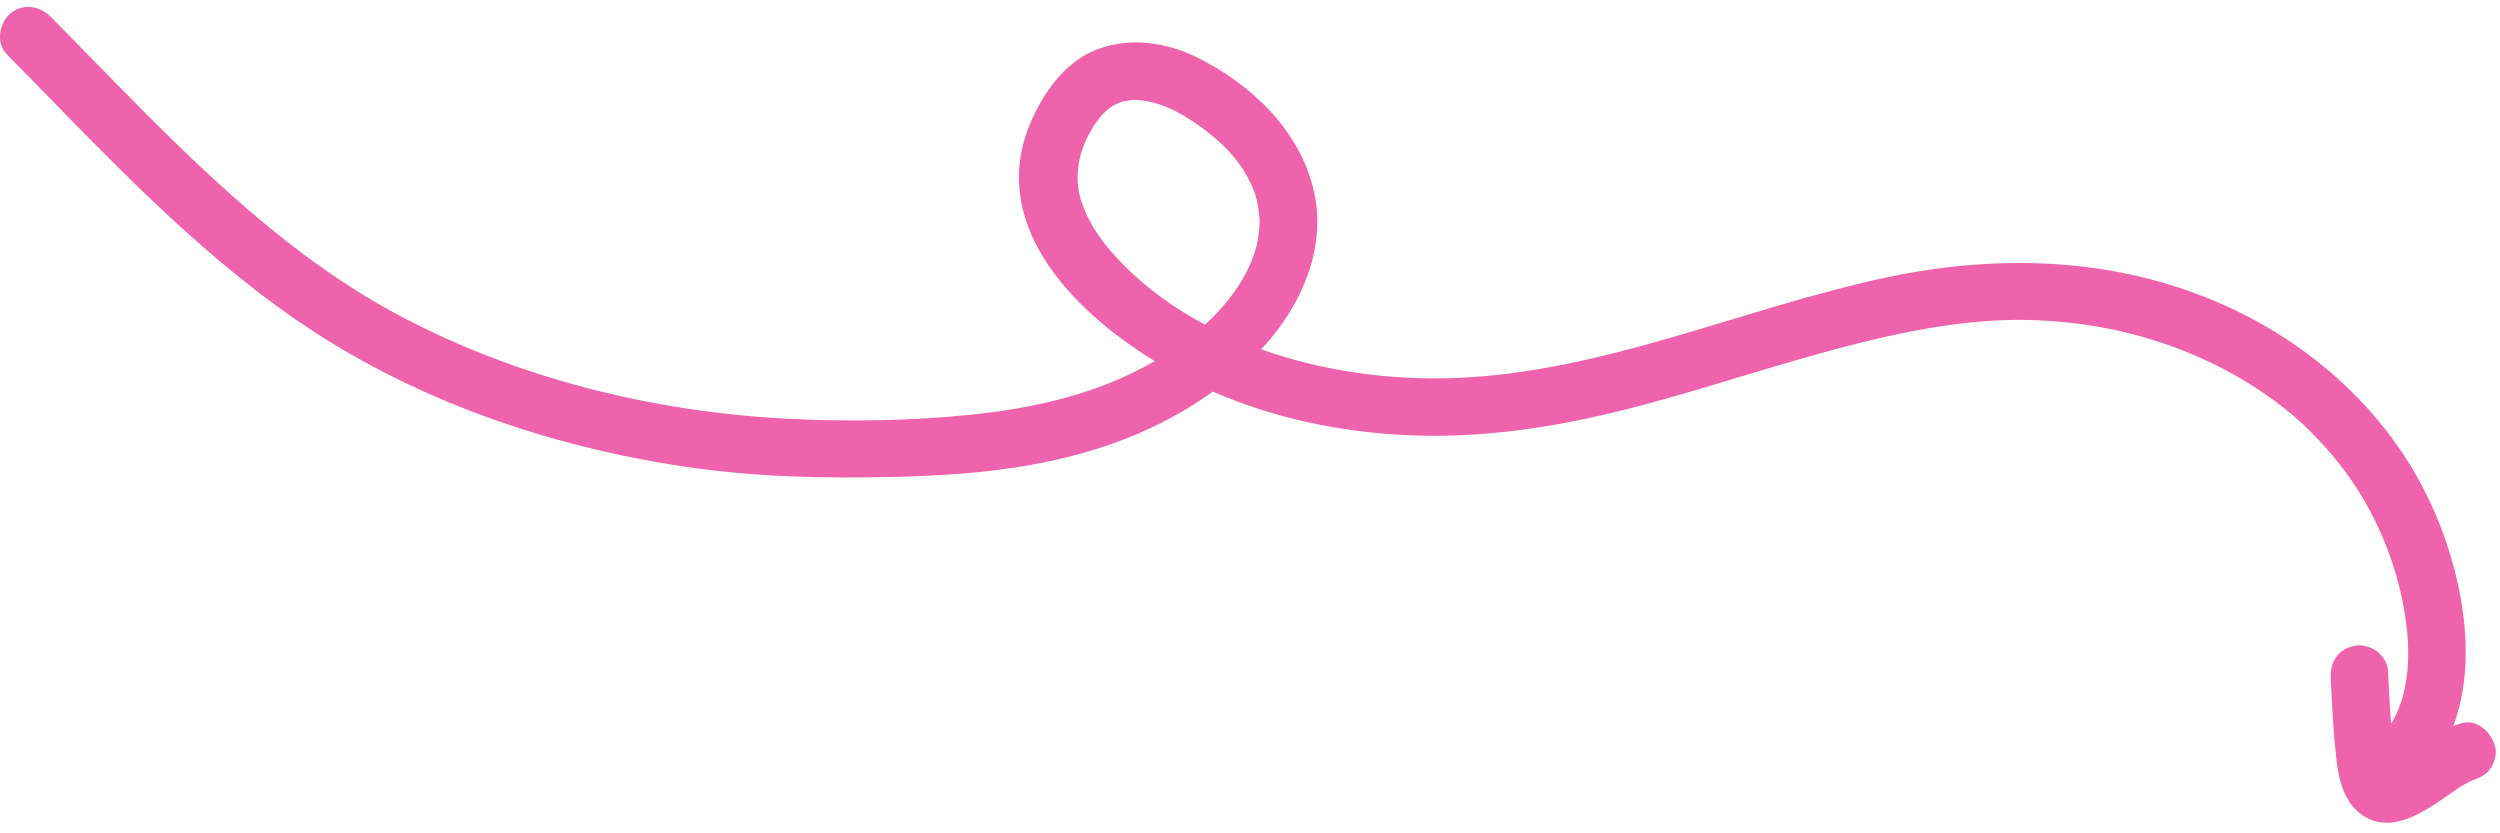 <?xml version="1.0" encoding="UTF-8"?> <svg xmlns="http://www.w3.org/2000/svg" width="216" height="72" viewBox="0 0 216 72" fill="none"><path d="M215.578 64.56C215.329 63.35 214.072 62.112 212.72 62.476C212.452 62.543 212.207 62.649 211.96 62.738C214.216 56.774 212.616 49.085 209.996 43.454C206.166 35.211 198.979 29.02 190.596 25.7C181.447 22.07 171.643 22.018 162.139 24.155C149.978 26.885 138.279 32.193 125.679 32.663C120.219 32.868 114.336 32.101 108.947 30.177C109.034 30.087 109.13 29.997 109.217 29.907C112.449 26.355 114.617 21.443 113.535 16.583C112.361 11.291 108.111 7.265 103.386 4.942C100.808 3.675 97.785 3.228 95.039 4.173C92.229 5.144 90.328 7.711 89.152 10.334C85.241 19.037 92.3 26.623 99.767 31.2C99.713 31.234 99.659 31.268 99.604 31.293C94.856 34.002 89.531 35.233 84.128 35.808C78.74 36.373 73.226 36.451 67.815 36.167C56.379 35.553 44.795 32.7 34.641 27.337C25.195 22.352 17.423 14.743 10.006 7.188C8.148 5.293 6.298 3.389 4.432 1.496C3.497 0.537 2.041 0.233 0.926 1.142C-0.047 1.935 -0.388 3.693 0.566 4.666C8.559 12.772 16.35 21.306 25.8 27.776C35.685 34.548 47.366 38.558 59.176 40.321C65.163 41.215 71.182 41.344 77.227 41.208C82.911 41.078 88.608 40.608 94.076 38.993C97.915 37.861 101.564 36.159 104.786 33.832C105.129 33.981 105.464 34.122 105.797 34.256C111.085 36.398 116.832 37.482 122.534 37.635C129.075 37.81 135.475 36.707 141.778 35.037C148.089 33.366 154.276 31.224 160.618 29.641C165.775 28.353 171.097 27.427 176.139 27.676C180.747 27.9 184.848 28.76 189.037 30.458C192.875 32.017 196.696 34.381 199.523 37.187C202.787 40.414 204.997 43.856 206.528 48.139C207.218 50.073 207.739 52.27 207.973 54.52C208.175 56.454 208.082 58.772 207.479 60.579C207.244 61.291 206.951 61.953 206.588 62.541C206.463 60.991 206.397 59.432 206.322 57.875C206.295 57.271 205.79 56.583 205.324 56.242C204.828 55.881 204.078 55.669 203.464 55.791C202.826 55.916 202.2 56.233 201.832 56.789C201.442 57.373 201.347 57.953 201.38 58.648C201.488 60.901 201.595 63.145 201.844 65.385C202.037 67.16 202.413 69.126 203.92 70.291C206.441 72.225 209.349 70.209 211.48 68.728C211.738 68.544 212.004 68.359 212.272 68.182C212.401 68.094 212.523 68.008 212.654 67.928C213.095 67.674 213.537 67.427 214.036 67.273C213.907 67.31 213.778 67.347 213.649 67.384C214.254 67.205 214.764 66.965 215.153 66.432C215.515 65.936 215.726 65.186 215.605 64.572L215.578 64.56ZM97.022 22.83C95.427 21.206 94.198 19.61 93.463 17.497C92.883 15.842 92.991 13.783 93.947 11.861C94.403 10.946 95.014 9.998 95.826 9.365C96.127 9.132 96.547 8.906 97.023 8.764C97.067 8.774 97.632 8.669 97.583 8.677C98.029 8.615 98.048 8.629 98.373 8.654C100.601 8.82 102.639 10.088 104.435 11.486C106.165 12.835 107.494 14.424 108.259 16.295C108.34 16.485 108.405 16.686 108.478 16.886C108.49 16.96 108.6 17.339 108.602 17.355C108.698 17.805 108.761 18.259 108.815 18.714C108.824 18.772 108.826 18.949 108.832 19.041C108.832 19.252 108.823 19.464 108.805 19.678C108.786 19.934 108.758 20.183 108.721 20.433C108.708 20.511 108.588 21.146 108.595 21.137C107.929 23.78 106.219 26.115 104.108 28.049C101.485 26.654 99.081 24.929 97.014 22.831L97.022 22.83Z" fill="#EF62AC"></path></svg> 